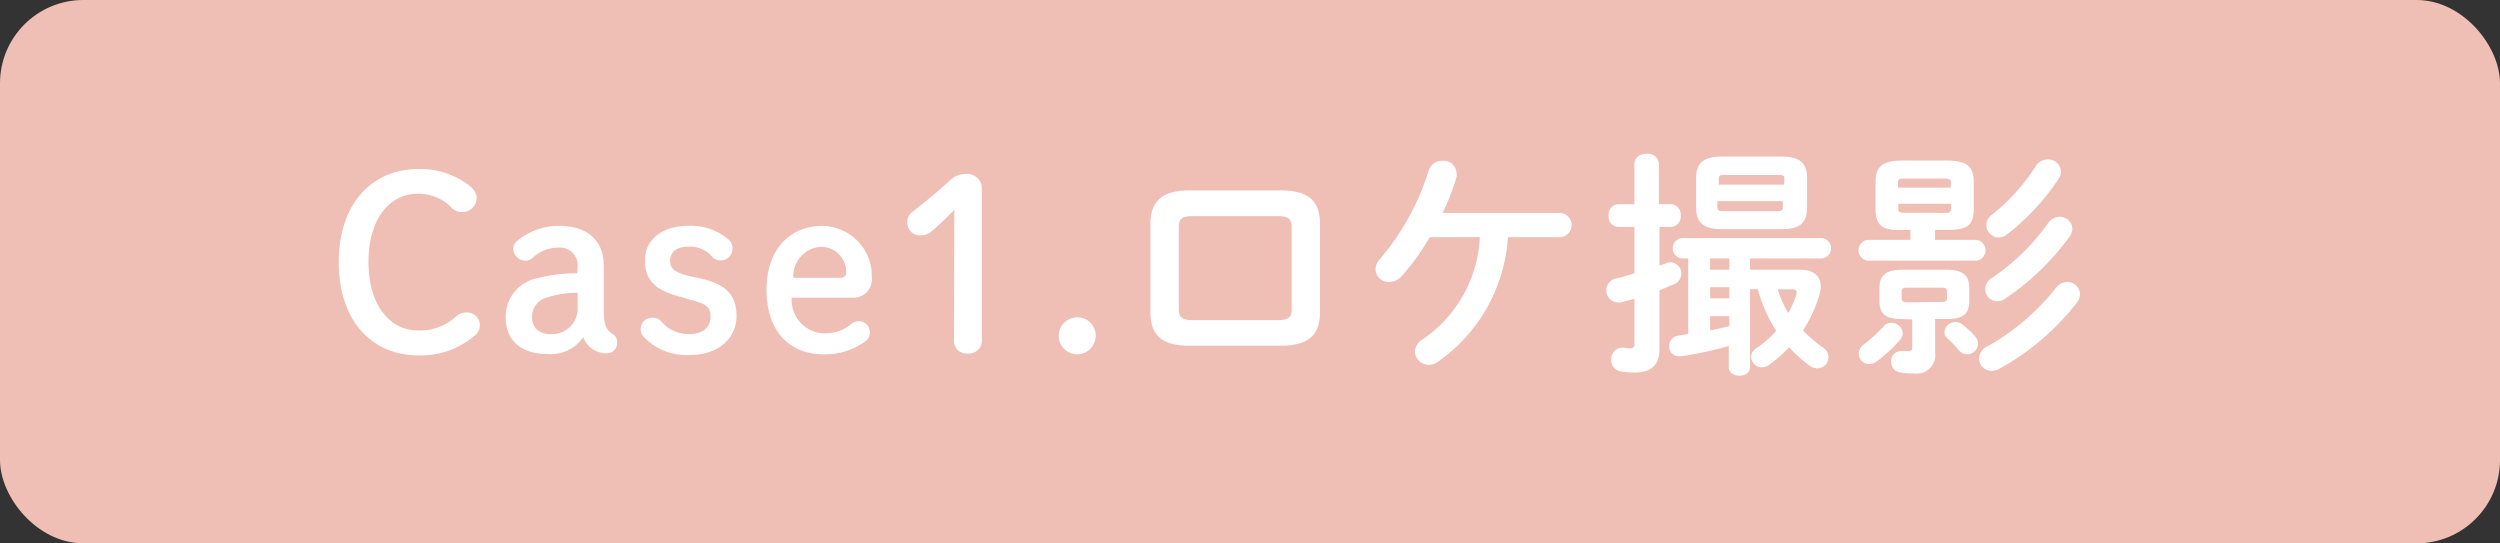<svg xmlns="http://www.w3.org/2000/svg" width="180" height="39.12" viewBox="0 0 180 39.12"><rect x="0" y="0" width="180" height="39.12" fill="#333333" stroke="none"/><defs><style>.cls-1{fill:#efbeb4}.cls-2{fill:#fff}</style></defs><title>アセット 30</title><g id="レイヤー_2" data-name="レイヤー 2"><g id="content"><rect class="cls-1" width="180" height="39.12" rx="6"/><path class="cls-2" d="M33.67 13.27c.46.34.64.61.64 1a1 1 0 0 1-1 1 1 1 0 0 1-.8-.32 3.3 3.3 0 0 0-2.43-1c-2.06 0-3.55 1.85-3.55 4.92s1.52 4.92 3.55 4.92a3.8 3.8 0 0 0 2.75-1 1.07 1.07 0 0 1 .72-.29.92.92 0 0 1 1 .89.93.93 0 0 1-.38.78 6 6 0 0 1-4.06 1.42c-3.22 0-5.72-2.37-5.72-6.71s2.51-6.71 5.72-6.71a5.79 5.79 0 0 1 3.56 1.1zM41.59 19.16a1.27 1.27 0 0 0-1.41-1.33 2.71 2.71 0 0 0-1.85.75.79.79 0 0 1-.48.19.9.9 0 0 1-.9-.86.79.79 0 0 1 .22-.51 4.67 4.67 0 0 1 3.07-1.14c2 0 3.23 1 3.23 2.88v3.11c0 1.18.21 1.52.6 1.77a.66.66 0 0 1 .36.6.74.74 0 0 1-.74.82 1.8 1.8 0 0 1-.78-.17 1.63 1.63 0 0 1-.91-1 2.84 2.84 0 0 1-2.59 1.22c-1.9 0-3-1-3-2.62a2.81 2.81 0 0 1 2.34-2.85 10.56 10.56 0 0 1 2.81-.34zm0 1.93a6.33 6.33 0 0 0-2.16.32 1.45 1.45 0 0 0-1.13 1.35c0 .79.41 1.3 1.43 1.3a1.84 1.84 0 0 0 1.86-1.91zM49.15 21.41c-2-.49-2.71-1.21-2.71-2.69s1.26-2.46 3.11-2.46a4.15 4.15 0 0 1 2.92 1 .82.82 0 0 1 .27.65.84.84 0 0 1-.85.84.82.82 0 0 1-.58-.22 2.09 2.09 0 0 0-1.75-.77c-.93 0-1.31.46-1.31 1s.22.86 1.54 1.15l.61.13c1.9.43 2.63 1.2 2.63 2.73s-1.26 2.79-3.35 2.79a4.26 4.26 0 0 1-3.33-1.3.76.76 0 0 1-.22-.62.81.81 0 0 1 .86-.76.82.82 0 0 1 .65.29 2.5 2.5 0 0 0 2 .88c1 0 1.52-.51 1.52-1.24s-.32-.94-1.48-1.23zM57 21.43A2.41 2.41 0 0 0 59.28 24a2.87 2.87 0 0 0 2-.67.87.87 0 0 1 .53-.2.78.78 0 0 1 .82.78.74.74 0 0 1-.24.6 4.89 4.89 0 0 1-3.1 1c-2.48 0-4.1-1.69-4.1-4.64s1.71-4.6 4-4.6a3.59 3.59 0 0 1 3.58 3.66 1.33 1.33 0 0 1-1.45 1.5zM60.54 20a.38.38 0 0 0 .39-.42 1.82 1.82 0 0 0-1.81-1.81 2.12 2.12 0 0 0-2 2.23zM68.71 15.11c-.52.53-1 1-1.63 1.54a1.09 1.09 0 0 1-.75.29.89.89 0 0 1-1-.92.91.91 0 0 1 .39-.79c.92-.71 1.69-1.35 2.58-2.15a1.7 1.7 0 0 1 1.26-.56 1.06 1.06 0 0 1 1.13 1.16v10.77a.92.92 0 0 1-1 1 .9.9 0 0 1-1-1zM78.89 24.16a1.33 1.33 0 1 1-1.33-1.31 1.3 1.3 0 0 1 1.33 1.31zM85.61 24.89c-2 0-2.78-.8-2.78-2.4v-6.37c0-1.6.82-2.41 2.78-2.41h6.64c2 0 2.79.81 2.79 2.41v6.37c0 1.6-.82 2.4-2.79 2.4zM92 23.05c.78 0 1-.22 1-.8v-5.89c0-.58-.24-.8-1-.8h-6.13c-.79 0-1 .22-1 .8v5.89c0 .58.23.8 1 .8zM102.94 17.08a16.78 16.78 0 0 1-2 2.78 1.21 1.21 0 0 1-.9.44.94.94 0 0 1-1-.92 1.09 1.09 0 0 1 .33-.75 17.89 17.89 0 0 0 3.5-6.37 1 1 0 0 1 1-.68.92.92 0 0 1 1 .87.87.87 0 0 1 0 .31 16.71 16.71 0 0 1-1 2.57h8.5a.88.88 0 0 1 0 1.75h-3.8a11.85 11.85 0 0 1-5.09 9 1.08 1.08 0 0 1-.61.19 1 1 0 0 1-1-.94 1.06 1.06 0 0 1 .52-.87 9.43 9.43 0 0 0 4.16-7.39zM120.31 14.7a.74.74 0 0 1 .7.82.74.74 0 0 1-.7.82h-.83v2.78c.15-.05.32-.1.48-.17a.84.84 0 0 1 .34-.06.81.81 0 0 1 .27 1.55c-.38.17-.73.32-1.09.46v4.23c0 1.13-.57 1.69-1.79 1.69a5.56 5.56 0 0 1-1-.08.8.8 0 0 1-.68-.84.81.81 0 0 1 .78-.87h.14a2.1 2.1 0 0 0 .43.05c.23 0 .32-.09.32-.32v-3.25l-.94.26a.68.68 0 0 1-.27 0 .84.84 0 0 1-.81-.88.82.82 0 0 1 .65-.82c.45-.11.91-.25 1.37-.39v-3.34h-1.18a.74.74 0 0 1-.68-.82.74.74 0 0 1 .68-.82h1.18v-2.92c0-.47.44-.71.89-.71a.79.79 0 0 1 .87.71v2.92zM126 26.45c0 .39-.37.6-.76.6s-.77-.21-.77-.6v-1.54a25.68 25.68 0 0 1-3.42.74h-.17a.7.7 0 0 1-.7-.75.73.73 0 0 1 .64-.73l.73-.12v-5.44h-.46a.74.74 0 0 1 0-1.47h10.09a.74.74 0 0 1 0 1.47H126v.81h3.57c1 0 1.52.42 1.52 1.21a2.49 2.49 0 0 1-.15.8 9.51 9.51 0 0 1-1.13 2.36 10.44 10.44 0 0 0 1.41 1.21.84.84 0 0 1 .43.71.8.8 0 0 1-.8.81.92.92 0 0 1-.58-.21 8.55 8.55 0 0 1-1.45-1.31 9.85 9.85 0 0 1-1.46 1.28.87.87 0 0 1-.51.17.78.78 0 0 1-.77-.75.77.77 0 0 1 .38-.63 7.42 7.42 0 0 0 1.43-1.25 10.56 10.56 0 0 1-1.33-3H126zm-2-9.95c-1.4 0-1.88-.5-1.88-1.56v-2.11c0-1.06.48-1.56 1.88-1.56h4.23c1.4 0 1.88.5 1.88 1.56v2.11c0 1.28-.72 1.56-1.88 1.56zm-.87 2.92h1.38v-.81h-1.38zm0 2.06h1.38v-.8h-1.38zm0 2.31c.46-.09.92-.19 1.38-.31v-.72h-1.38zm5.34-10.91c0-.21-.07-.28-.36-.28h-4c-.29 0-.36.07-.36.28v.41h4.71zM128 15.2c.29 0 .36-.07.36-.27v-.45h-4.71v.45c0 .23.15.27.36.27zm0 5.63a7.08 7.08 0 0 0 .76 1.71 8 8 0 0 0 .59-1.37.68.68 0 0 0 0-.15c0-.14-.11-.19-.31-.19zM136.21 23.24a.82.82 0 0 1 .79.76.79.79 0 0 1-.2.48 11.57 11.57 0 0 1-1.64 1.52 1 1 0 0 1-.58.22.76.76 0 0 1-.75-.75.83.83 0 0 1 .38-.68 10.15 10.15 0 0 0 1.45-1.34.74.74 0 0 1 .55-.21zm.63-6.68c-1.23 0-1.8-.22-1.8-1.55v-1.89c0-1.1.47-1.56 1.93-1.56h3.21c1.47 0 1.93.46 1.93 1.56V15c0 1.09-.32 1.55-1.79 1.55h-1v.72h3a.76.76 0 0 1 0 1.5h-7.87a.76.76 0 0 1 0-1.5h3.1v-.72zm.07 6.41c-1.25 0-1.59-.45-1.59-1.34v-.88c0-.89.41-1.33 1.65-1.33h3.16c1.25 0 1.66.44 1.66 1.33v.88c0 .89-.34 1.34-1.59 1.34h-.87v2.42a1.33 1.33 0 0 1-1.5 1.5 5.19 5.19 0 0 1-1-.07.76.76 0 0 1-.67-.78.73.73 0 0 1 .72-.77h.12a2.54 2.54 0 0 0 .44 0c.16 0 .24-.05.24-.23V23zm3.56-9.79c0-.25-.08-.32-.41-.32h-3c-.32 0-.41.07-.41.32v.33h3.79zm-.41 2.15c.33 0 .41-.06.41-.32v-.34h-3.79V15c0 .29.16.32.41.32zm-.27 6.41c.31 0 .39-.09.39-.29V21c0-.21-.08-.29-.39-.29h-2.47c-.31 0-.4.08-.4.29v.48c0 .24.19.29.4.29zm2.41 2.47a.81.81 0 0 1 .22.53.79.79 0 0 1-.79.77.78.78 0 0 1-.61-.31 7.46 7.46 0 0 0-.79-.82.62.62 0 0 1-.23-.48.78.78 0 0 1 .78-.71.79.79 0 0 1 .53.19 6.26 6.26 0 0 1 .89.83zm6.64-3.91a.91.91 0 0 1 .92.87 1.09 1.09 0 0 1-.24.64 18.08 18.08 0 0 1-5.6 4.76 1.11 1.11 0 0 1-.53.13.89.89 0 0 1-.9-.9 1 1 0 0 1 .58-.85 16.55 16.55 0 0 0 4.93-4.19 1.06 1.06 0 0 1 .84-.46zm-.55-4.69a.89.89 0 0 1 .92.87 1 1 0 0 1-.2.56 18.52 18.52 0 0 1-4.63 4.46 1 1 0 0 1-.58.19.88.88 0 0 1-.87-.88 1 1 0 0 1 .51-.81 15.78 15.78 0 0 0 4-3.9 1 1 0 0 1 .85-.49zm-.9-4.13a.92.92 0 0 1 1 .87 1 1 0 0 1-.17.53 16.81 16.81 0 0 1-3.72 4 1 1 0 0 1-.6.22.9.9 0 0 1-.88-.9.93.93 0 0 1 .41-.75 14.1 14.1 0 0 0 3.12-3.45 1 1 0 0 1 .84-.52z"/></g></g></svg>